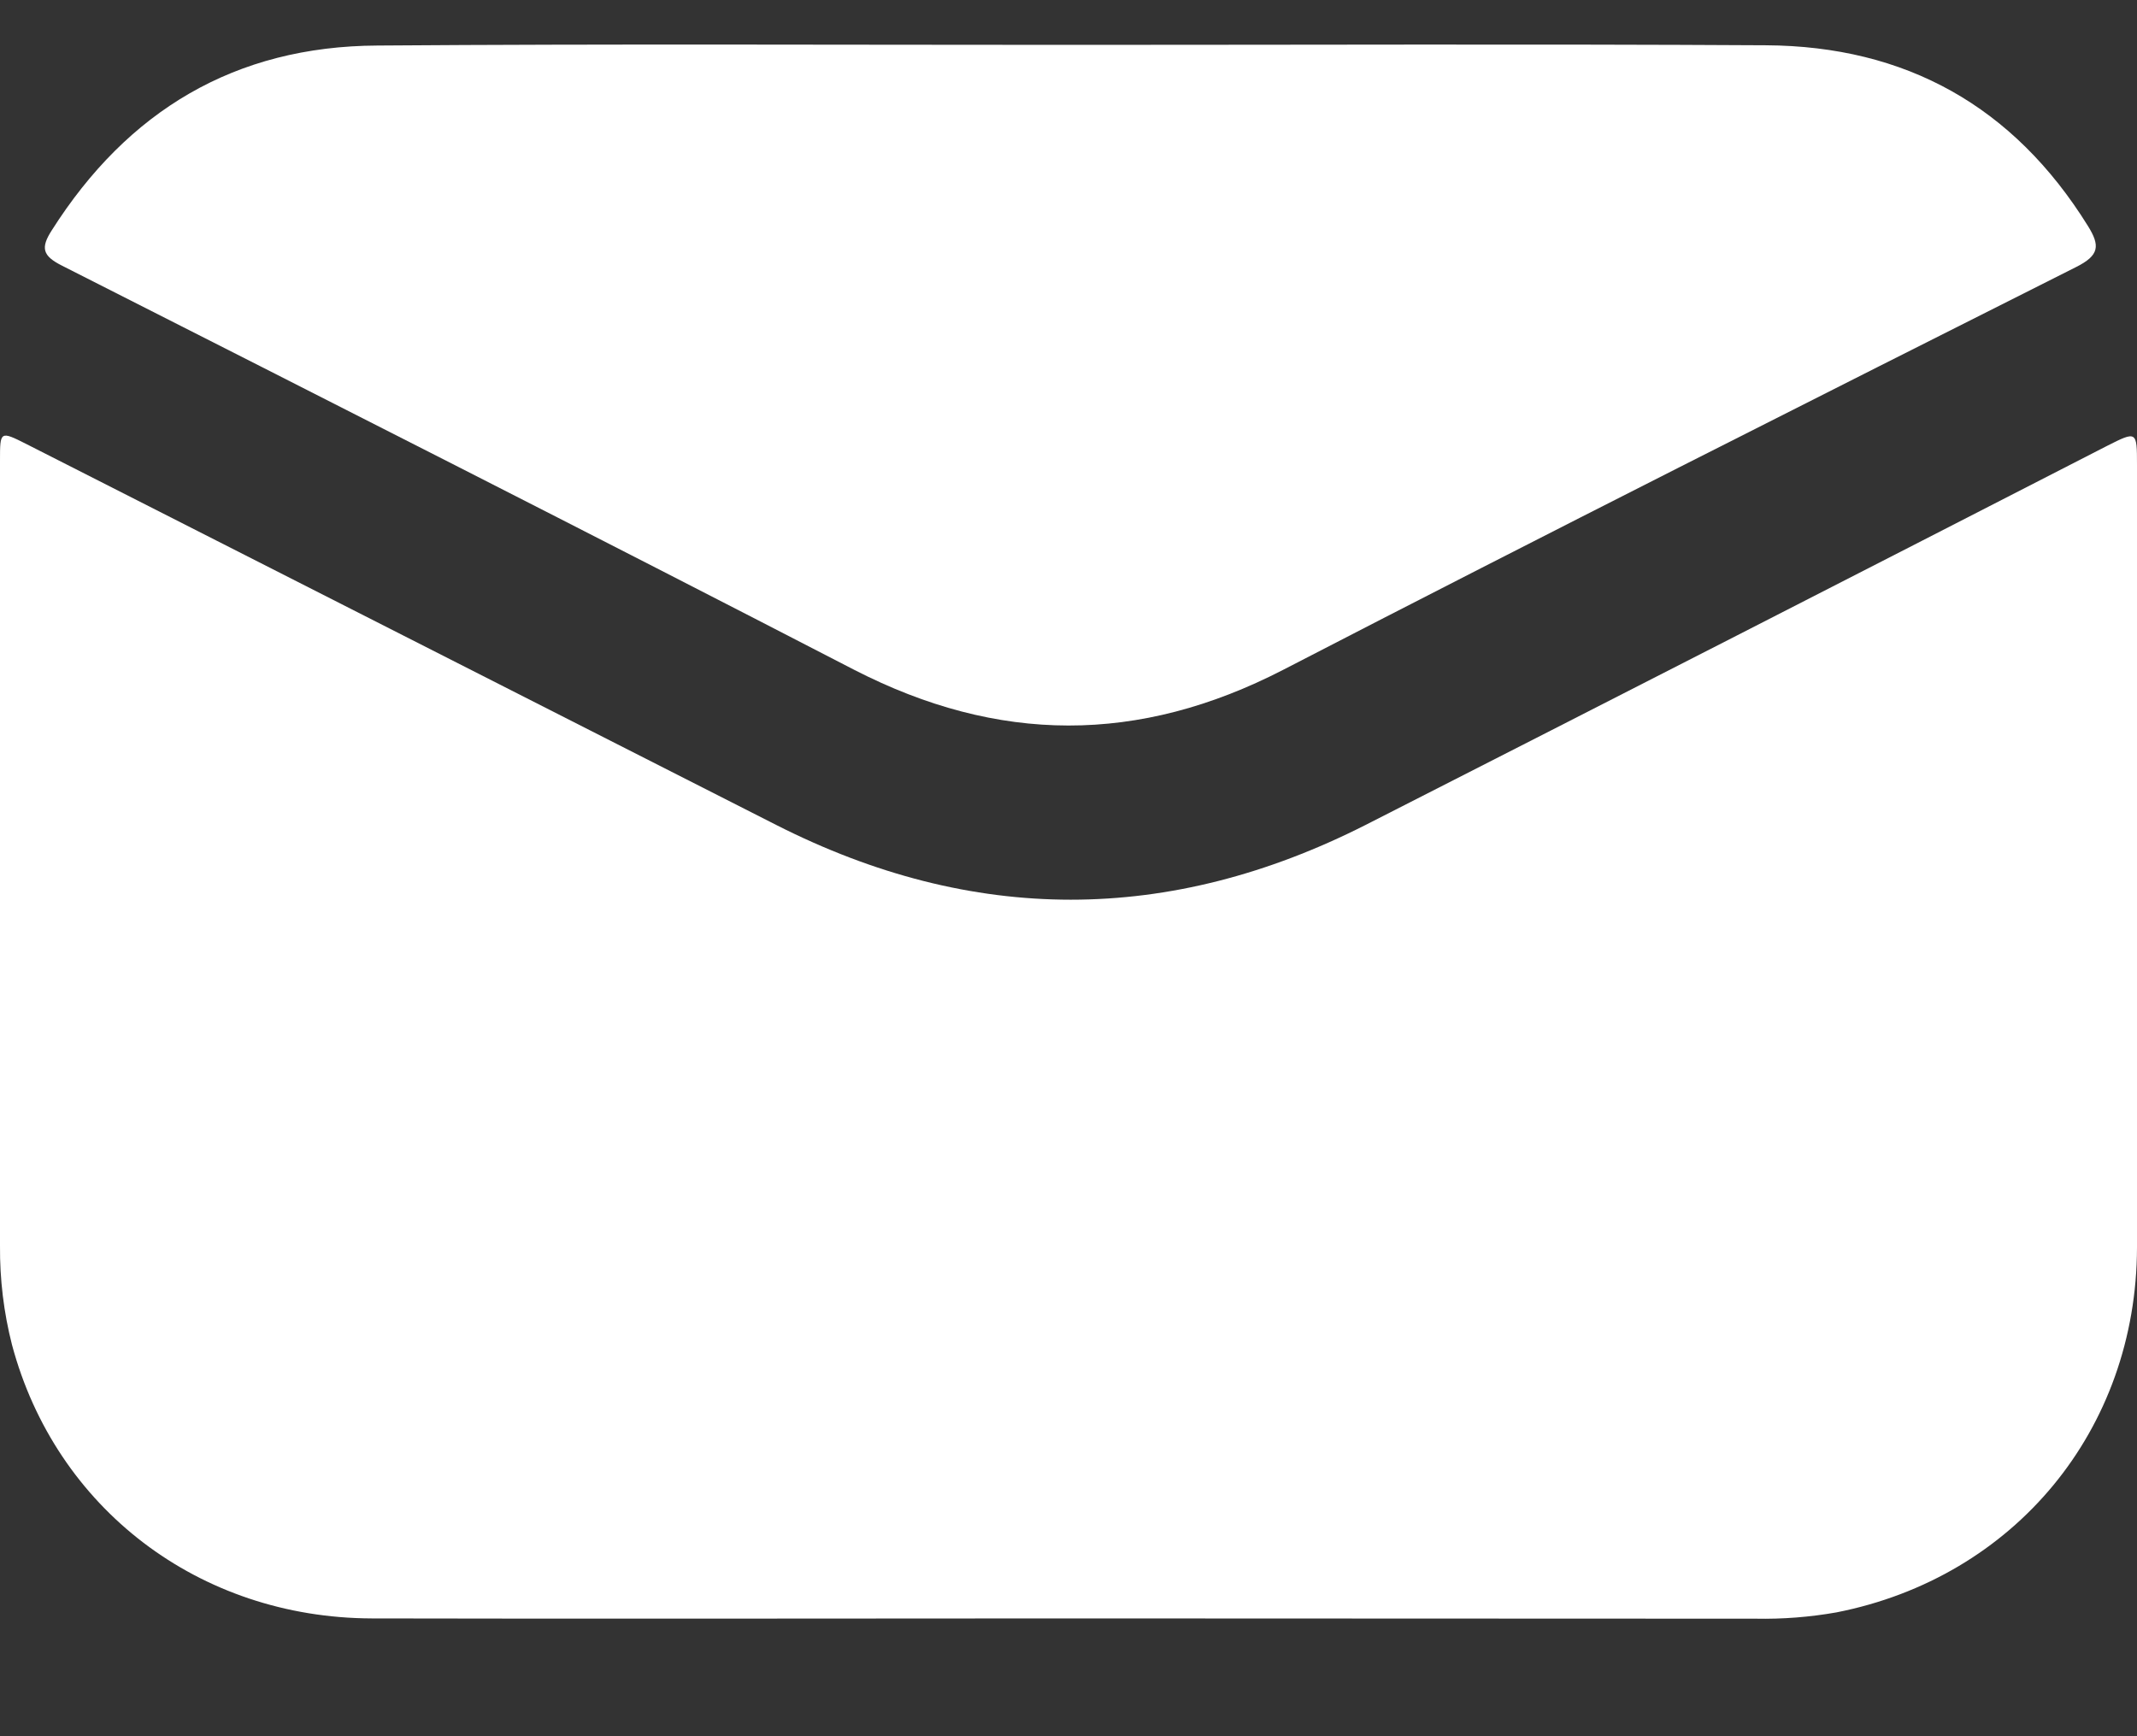 <svg xmlns="http://www.w3.org/2000/svg" width="16" height="13" viewBox="0 0 16 13" fill="none"><rect x="0" y="0" width="16" height="13" fill="#333333" stroke="none"/><path d="M7.994 12.118C6.26 12.118 4.521 12.122 2.784 12.118C1.489 12.114 0.417 11.293 0.09 10.07C0.028 9.828 -0.002 9.578 0 9.328C0 7.369 0 5.409 0 3.449C0 3.227 0 3.225 0.2 3.326C2.071 4.276 3.941 5.226 5.812 6.177C7.282 6.923 8.752 6.923 10.224 6.177C12.076 5.234 13.926 4.288 15.775 3.339C15.998 3.226 16 3.227 16 3.481C16 5.434 16 7.387 16 9.34C15.997 10.706 15.083 11.811 13.749 12.073C13.55 12.108 13.347 12.124 13.144 12.12L7.994 12.118Z" fill="white"></path><path d="M8.034 0.336C9.764 0.336 11.493 0.329 13.222 0.339C14.269 0.345 15.076 0.796 15.632 1.691C15.725 1.84 15.719 1.912 15.543 2C13.561 2.998 11.579 3.996 9.608 5.015C8.524 5.574 7.473 5.569 6.395 5.015C4.423 3.996 2.444 2.993 0.464 1.989C0.319 1.916 0.302 1.857 0.388 1.724C0.956 0.829 1.76 0.346 2.826 0.341C4.562 0.328 6.299 0.336 8.034 0.336Z" fill="white"></path></svg>